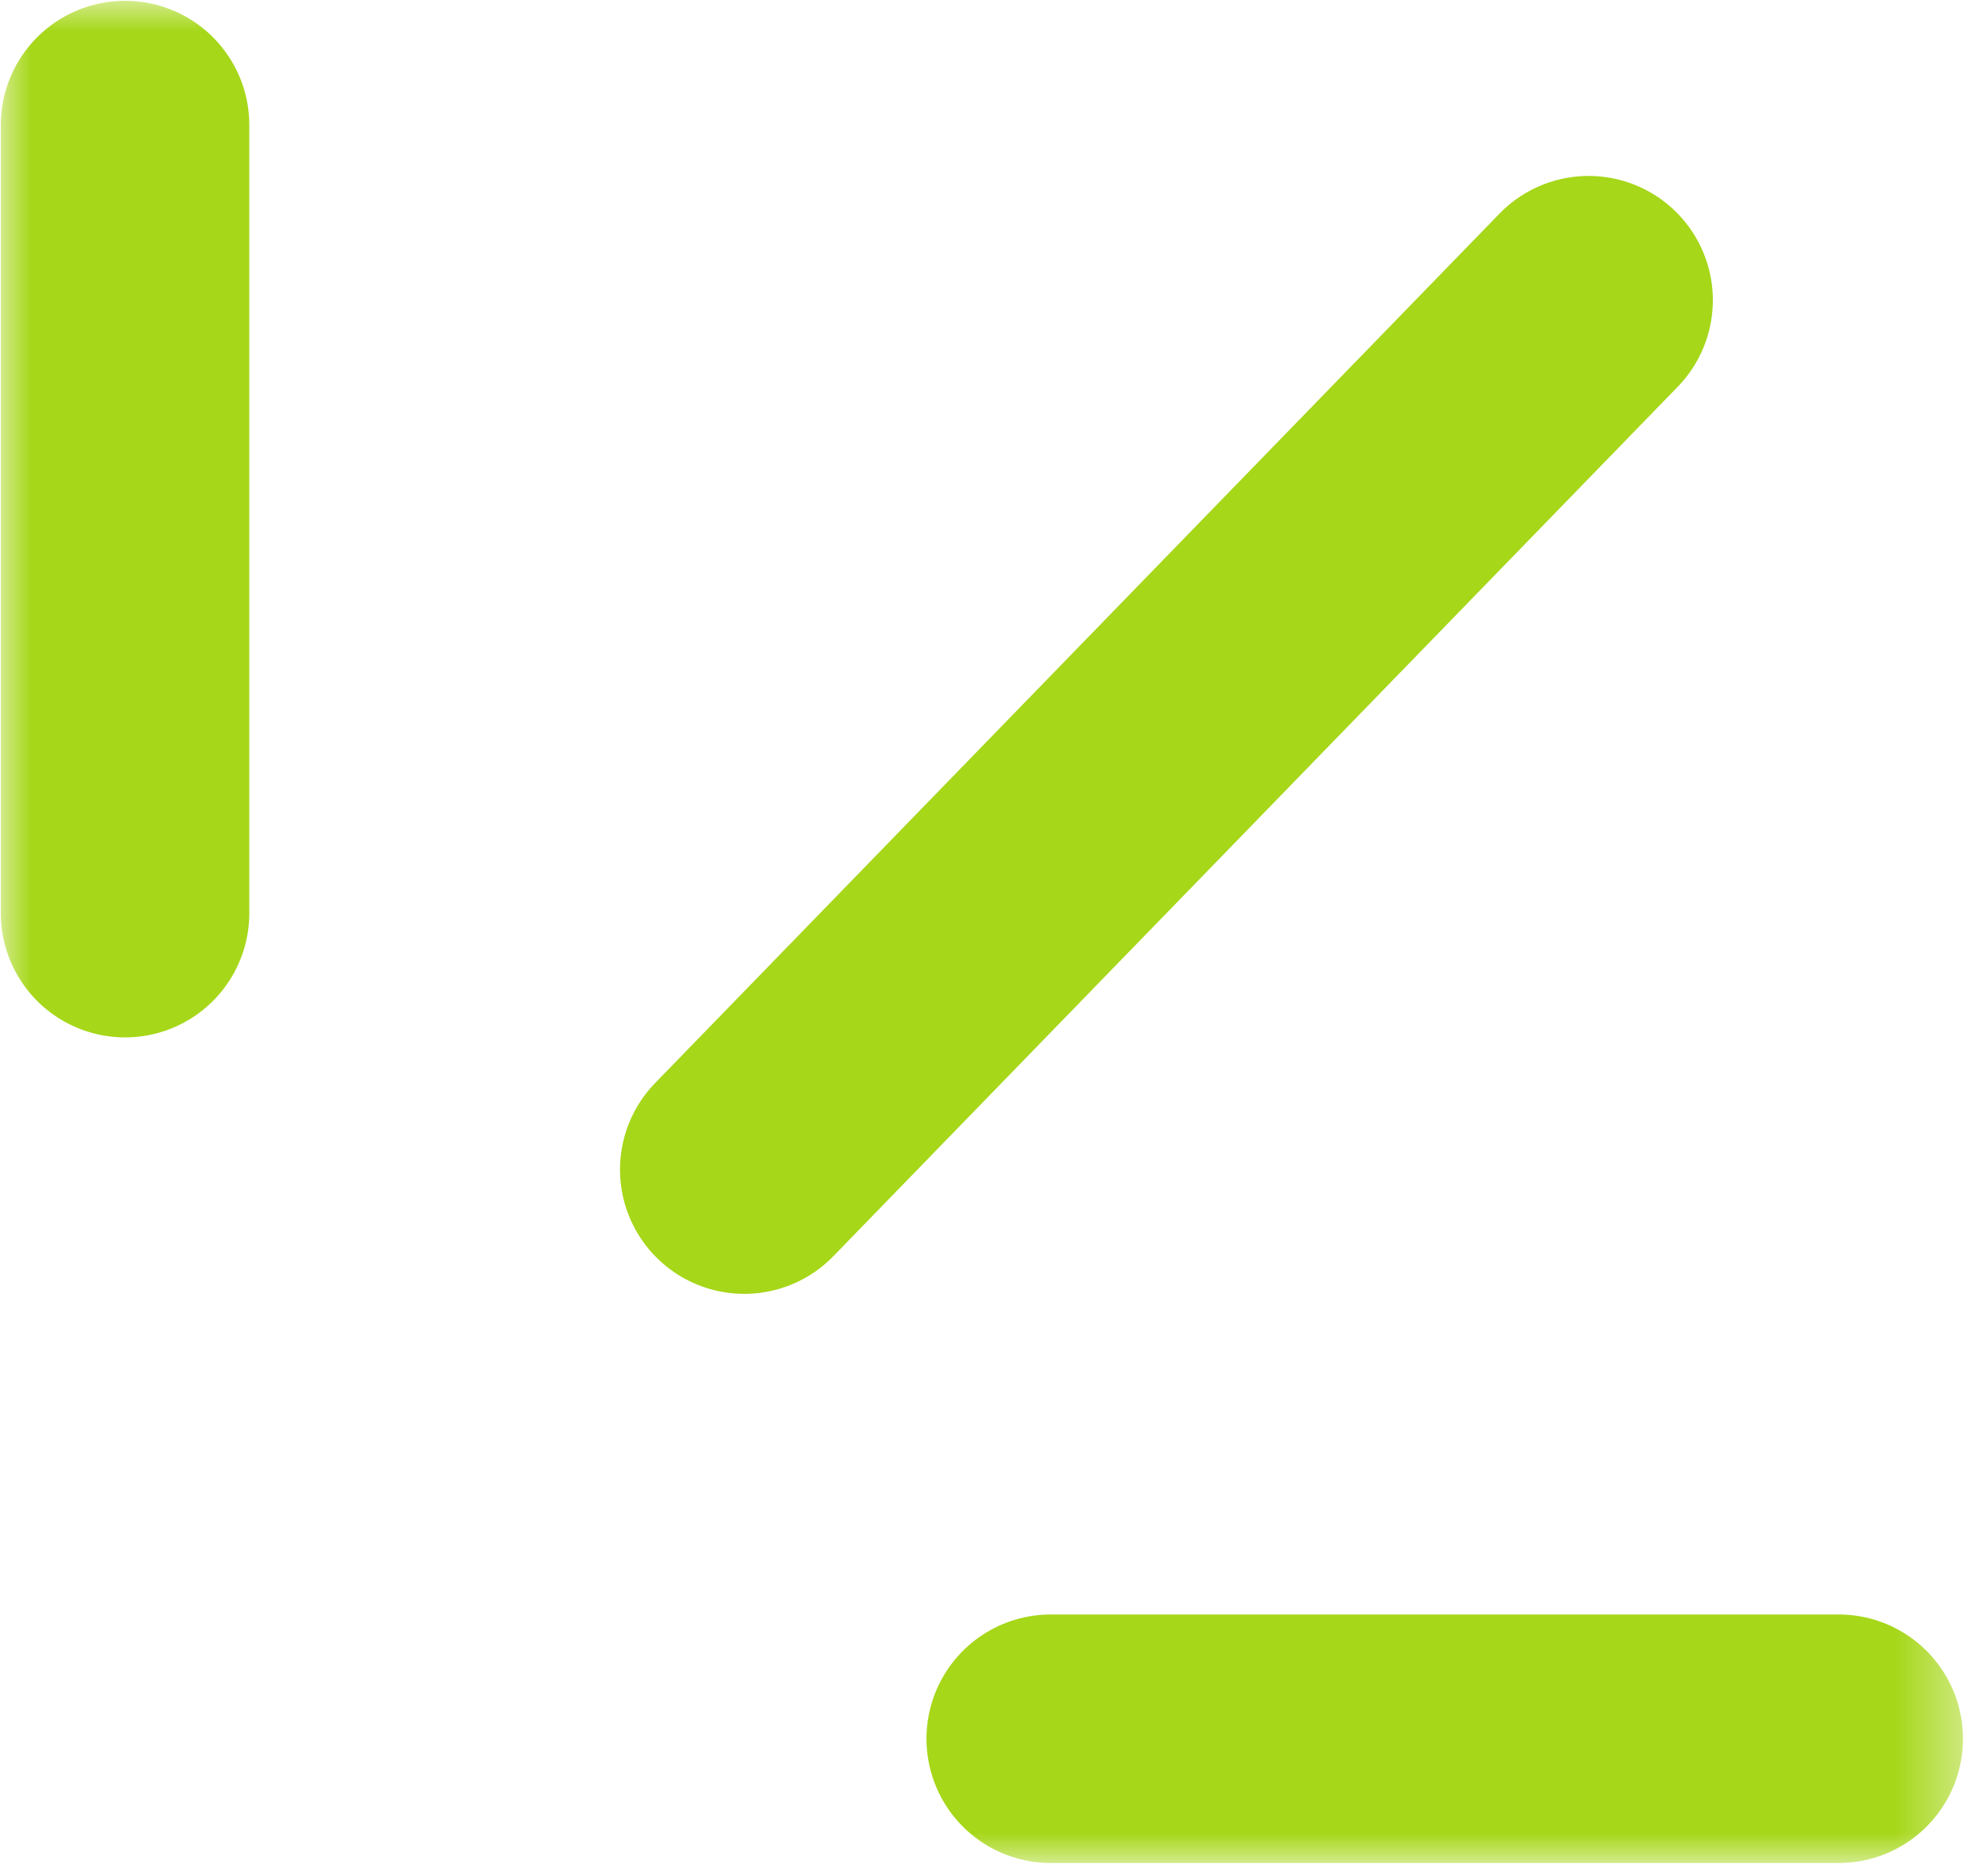 <svg width="32" height="30" viewBox="0 0 32 30" fill="none" xmlns="http://www.w3.org/2000/svg">
<mask id="mask0_1_787" style="mask-type:luminance" maskUnits="userSpaceOnUse" x="0" y="0" width="32" height="30">
<path d="M7.82013e-05 0H31.611V30H7.82013e-05V0Z" fill="white"/>
</mask>
<g mask="url(#mask0_1_787)">
<path d="M29.597 27.987H16.913" stroke="#A6D719" stroke-width="4" stroke-miterlimit="10" stroke-linecap="round"/>
<path d="M2.013 2.013V14.698" stroke="#A6D719" stroke-width="4" stroke-miterlimit="10" stroke-linecap="round"/>
<path d="M25.571 4.832L11.98 18.826" stroke="#A6D719" stroke-width="4" stroke-miterlimit="10" stroke-linecap="round"/>
</g>
</svg>
